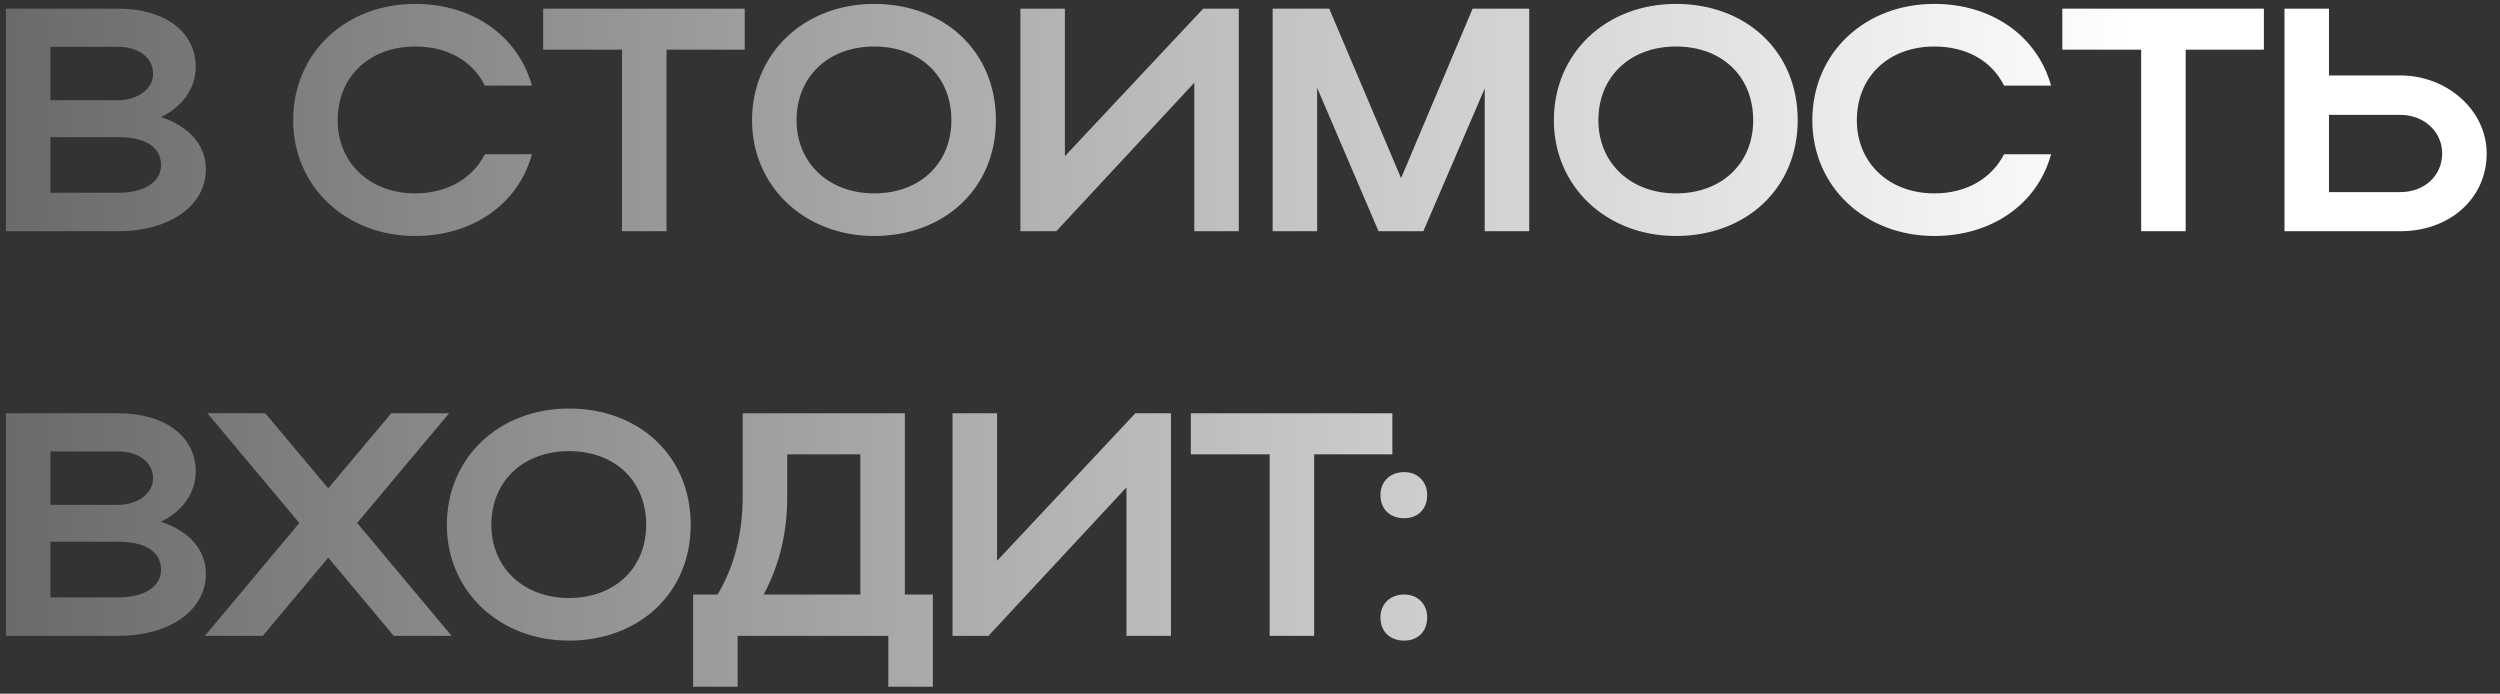 <?xml version="1.0" encoding="UTF-8"?> <svg xmlns="http://www.w3.org/2000/svg" width="173" height="48" viewBox="0 0 173 48" fill="none"><rect x="0" y="0" width="173" height="48" fill="#333333" stroke="none"/><path d="M0.408 16V0.6H8.196C11.386 0.6 13.542 2.184 13.542 4.626C13.542 6.144 12.596 7.398 11.144 8.102C13.058 8.74 14.246 10.016 14.246 11.71C14.246 14.284 11.672 16 8.196 16H0.408ZM10.594 5.11C10.594 3.988 9.582 3.24 8.196 3.24H3.488V6.936H8.196C9.494 6.936 10.594 6.166 10.594 5.11ZM11.144 11.424C11.144 10.17 10.044 9.488 8.196 9.488H3.488V13.338H8.196C9.978 13.338 11.144 12.612 11.144 11.424ZM23.367 8.322C23.367 11.292 25.611 13.382 28.735 13.382C30.957 13.382 32.695 12.348 33.553 10.676H36.809C35.863 14.13 32.695 16.33 28.735 16.33C23.917 16.33 20.287 12.898 20.287 8.322C20.287 3.68 23.895 0.27 28.735 0.27C32.695 0.27 35.841 2.47 36.809 5.924H33.553C32.717 4.23 30.979 3.218 28.735 3.218C25.589 3.218 23.367 5.286 23.367 8.322ZM43.043 16V3.438H37.587V0.6H51.535V3.438H46.123V16H43.043ZM52.042 8.322C52.042 3.68 55.65 0.27 60.49 0.27C65.308 0.27 68.916 3.504 68.916 8.322C68.916 13.074 65.308 16.33 60.49 16.33C55.672 16.33 52.042 12.898 52.042 8.322ZM55.122 8.322C55.122 11.292 57.366 13.382 60.49 13.382C63.68 13.382 65.836 11.292 65.836 8.322C65.836 5.286 63.68 3.218 60.49 3.218C57.344 3.218 55.122 5.286 55.122 8.322ZM85.724 16H82.644V5.726L73.096 16H70.61V0.6H73.69V10.808L83.26 0.6H85.724V16ZM91.147 6.078V16H88.067V0.6H91.983L96.955 12.326L101.905 0.6H105.821V16H102.741V6.122L98.495 16H95.393L91.147 6.078ZM107.527 8.322C107.527 3.68 111.135 0.27 115.975 0.27C120.793 0.27 124.401 3.504 124.401 8.322C124.401 13.074 120.793 16.33 115.975 16.33C111.157 16.33 107.527 12.898 107.527 8.322ZM110.607 8.322C110.607 11.292 112.851 13.382 115.975 13.382C119.165 13.382 121.321 11.292 121.321 8.322C121.321 5.286 119.165 3.218 115.975 3.218C112.829 3.218 110.607 5.286 110.607 8.322ZM128.493 8.322C128.493 11.292 130.737 13.382 133.861 13.382C136.083 13.382 137.821 12.348 138.679 10.676H141.935C140.989 14.13 137.821 16.33 133.861 16.33C129.043 16.33 125.413 12.898 125.413 8.322C125.413 3.68 129.021 0.27 133.861 0.27C137.821 0.27 140.967 2.47 141.935 5.924H138.679C137.843 4.23 136.105 3.218 133.861 3.218C130.715 3.218 128.493 5.286 128.493 8.322ZM148.168 16V3.438H142.712V0.6H156.66V3.438H151.248V16H148.168ZM158.086 0.6H161.166V5.22H166.094C169.372 5.22 172.078 7.662 172.078 10.61C172.078 13.734 169.526 16 166.094 16H158.086V0.6ZM168.998 10.61C168.998 9.114 167.744 7.948 166.094 7.948H161.166V13.294H166.094C167.788 13.294 168.998 12.15 168.998 10.61ZM0.408 44V28.6H8.196C11.386 28.6 13.542 30.184 13.542 32.626C13.542 34.144 12.596 35.398 11.144 36.102C13.058 36.74 14.246 38.016 14.246 39.71C14.246 42.284 11.672 44 8.196 44H0.408ZM10.594 33.11C10.594 31.988 9.582 31.24 8.196 31.24H3.488V34.936H8.196C9.494 34.936 10.594 34.166 10.594 33.11ZM11.144 39.424C11.144 38.17 10.044 37.488 8.196 37.488H3.488V41.338H8.196C9.978 41.338 11.144 40.612 11.144 39.424ZM24.717 36.19L31.251 44H27.247L22.715 38.588L18.183 44H14.179L20.713 36.19L14.355 28.6H18.359L22.715 33.792L27.071 28.6H31.075L24.717 36.19ZM30.922 36.322C30.922 31.68 34.53 28.27 39.37 28.27C44.188 28.27 47.796 31.504 47.796 36.322C47.796 41.074 44.188 44.33 39.37 44.33C34.552 44.33 30.922 40.898 30.922 36.322ZM34.002 36.322C34.002 39.292 36.246 41.382 39.37 41.382C42.56 41.382 44.716 39.292 44.716 36.322C44.716 33.286 42.56 31.218 39.37 31.218C36.224 31.218 34.002 33.286 34.002 36.322ZM47.964 41.14H49.658C50.824 39.182 51.396 36.894 51.396 34.32V28.6H62.616V41.14H64.552V47.52H61.472V44H51.044V47.52H47.964V41.14ZM52.848 41.14H59.536V31.438H54.476V34.386C54.476 36.85 53.948 39.072 52.848 41.14ZM81.03 44H77.95V33.726L68.402 44H65.916V28.6H68.996V38.808L78.566 28.6H81.03V44ZM87.86 44V31.438H82.404V28.6H96.352V31.438H90.94V44H87.86ZM95.527 34.254C95.527 33.33 96.187 32.67 97.177 32.67C98.101 32.67 98.761 33.33 98.761 34.254C98.761 35.244 98.101 35.86 97.177 35.86C96.187 35.86 95.527 35.244 95.527 34.254ZM95.527 42.724C95.527 41.8 96.187 41.14 97.177 41.14C98.101 41.14 98.761 41.8 98.761 42.724C98.761 43.714 98.101 44.33 97.177 44.33C96.187 44.33 95.527 43.714 95.527 42.724Z" fill="url(#paint0_linear_1_292)"></path><defs><linearGradient id="paint0_linear_1_292" x1="232" y1="24" x2="-1" y2="24" gradientUnits="userSpaceOnUse"><stop offset="0.362" stop-color="white"></stop><stop offset="1" stop-color="#696969"></stop></linearGradient></defs></svg> 
